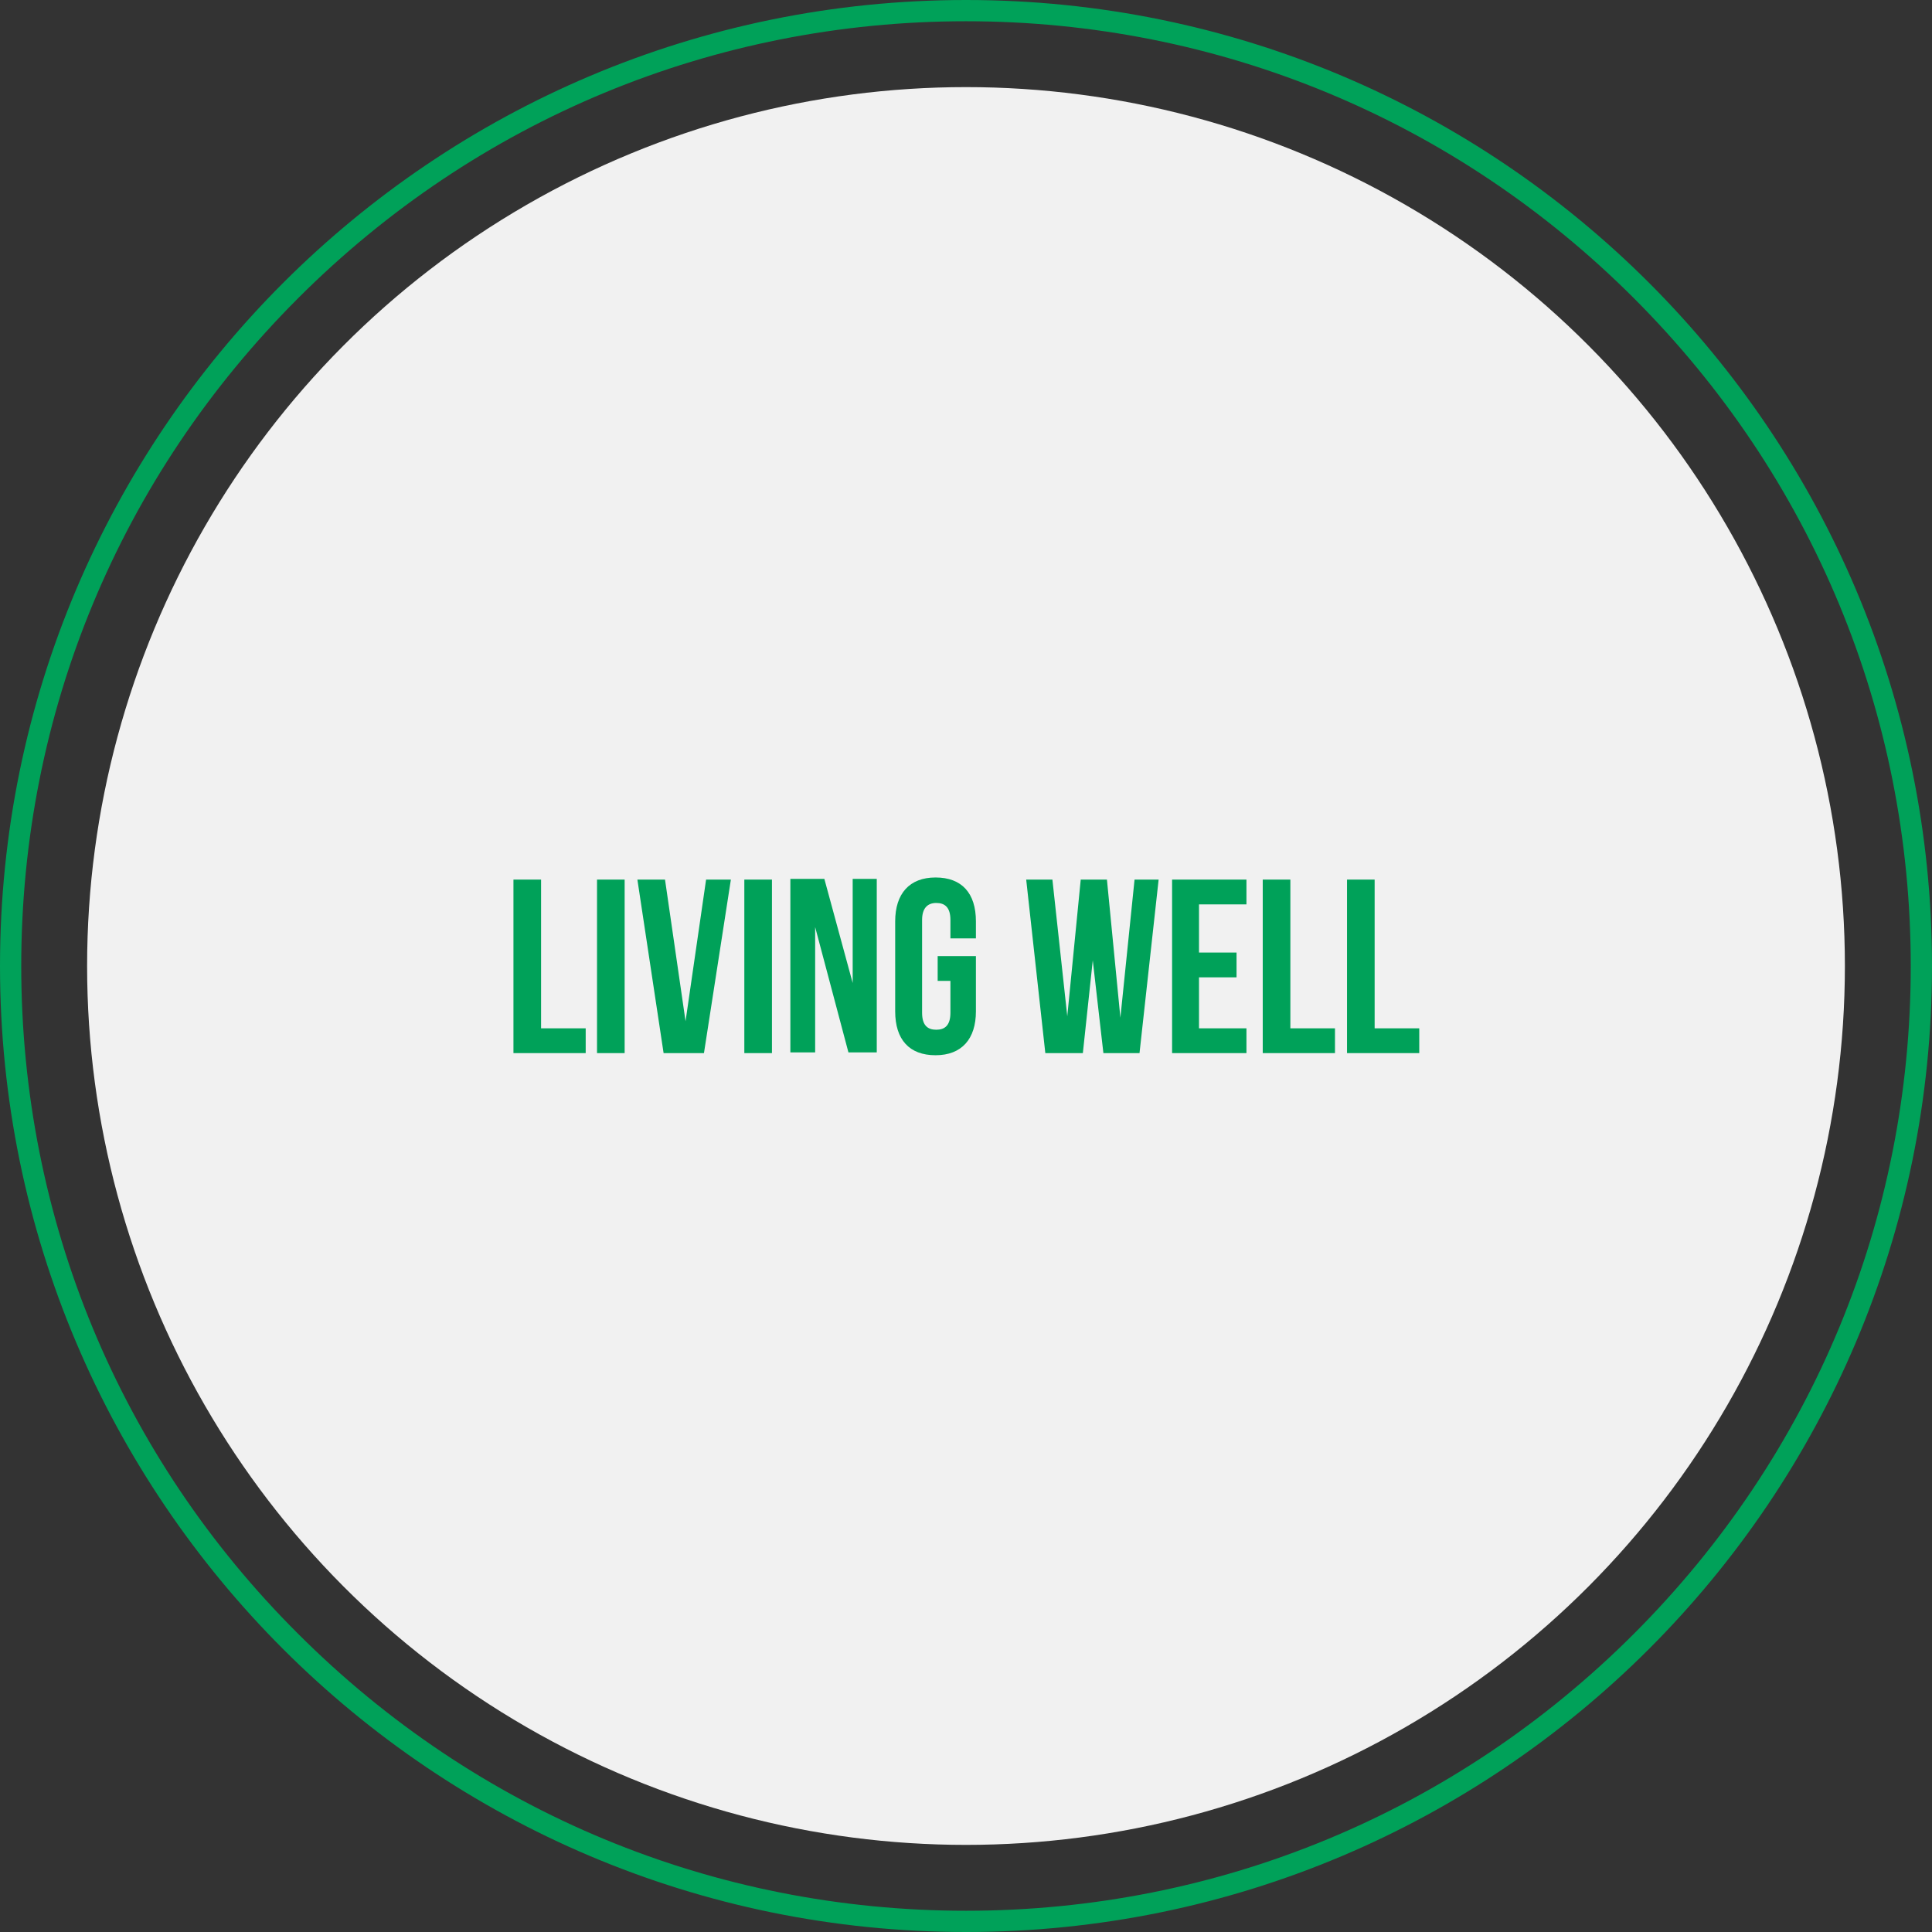 <?xml version="1.0" encoding="utf-8"?>
<!-- Generator: Adobe Illustrator 28.1.0, SVG Export Plug-In . SVG Version: 6.00 Build 0)  -->
<svg version="1.1" id="Layer_1" xmlns="http://www.w3.org/2000/svg" xmlns:xlink="http://www.w3.org/1999/xlink" x="0px" y="0px"
	 viewBox="0 0 272.8 272.8" style="enable-background:new 0 0 272.8 272.8;" xml:space="preserve">
<rect x="0" y="0" width="272.8" height="272.8" fill="#333333" stroke="none"/>
<style type="text/css">
	.st0{fill:#FFFFFF;}
	.st1{fill:#86338B;}
	.st2{fill:#F1F1F1;}
	.st3{fill:#F43970;}
	.st4{fill:#00A159;}
	.st5{fill:none;stroke:#86338B;stroke-linecap:round;stroke-miterlimit:10;}
	.st6{fill:none;stroke:#86338B;stroke-miterlimit:10;}
</style>
<g>
	<g>
		<path class="st4" d="M136.4,3c35.6,0,69.1,13.9,94.3,39.1s39.1,58.7,39.1,94.3s-13.9,69.1-39.1,94.3
			c-25.2,25.2-58.7,39.1-94.3,39.1c-35.6,0-69.1-13.9-94.3-39.1C16.9,205.6,3,172.1,3,136.4s13.9-69.1,39.1-94.3
			C67.3,16.9,100.8,3,136.4,3 M136.4,0C61.1,0,0,61.1,0,136.4s61.1,136.4,136.4,136.4c75.3,0,136.4-61.1,136.4-136.4
			S211.8,0,136.4,0L136.4,0z"/>
	</g>
</g>
<circle class="st2" cx="136.4" cy="136.4" r="124.1"/>
<g>
	<path class="st4" d="M72.5,124.2h3.9v21h6.3v3.5H72.5V124.2z"/>
	<path class="st4" d="M84.3,124.2h3.9v24.5h-3.9V124.2z"/>
	<path class="st4" d="M96.8,144.2l2.9-20h3.5l-3.8,24.5h-5.7L90,124.2h3.9L96.8,144.2z"/>
	<path class="st4" d="M105.1,124.2h3.9v24.5h-3.9V124.2z"/>
	<path class="st4" d="M115.1,130.9v17.7h-3.5v-24.5h4.8l4,14.7v-14.7h3.4v24.5h-4L115.1,130.9z"/>
	<path class="st4" d="M132.4,135h5.4v7.8c0,3.9-2,6.2-5.7,6.2s-5.7-2.2-5.7-6.2v-12.7c0-3.9,2-6.2,5.7-6.2s5.7,2.2,5.7,6.2v2.4h-3.6
		v-2.6c0-1.8-0.8-2.4-2-2.4c-1.2,0-2,0.7-2,2.4V143c0,1.8,0.8,2.4,2,2.4c1.2,0,2-0.6,2-2.4v-4.5h-1.8V135z"/>
	<path class="st4" d="M154.3,135.6l-1.4,13.1h-5.3l-2.7-24.5h3.7l2.1,19.3l1.9-19.3h3.7l1.9,19.5l2-19.5h3.4l-2.7,24.5h-5.1
		L154.3,135.6z"/>
	<path class="st4" d="M169.3,134.5h5.3v3.5h-5.3v7.2h6.7v3.5h-10.5v-24.5h10.5v3.5h-6.7V134.5z"/>
	<path class="st4" d="M178.3,124.2h3.9v21h6.3v3.5h-10.2V124.2z"/>
	<path class="st4" d="M190.2,124.2h3.9v21h6.3v3.5h-10.2V124.2z"/>
</g>
</svg>
